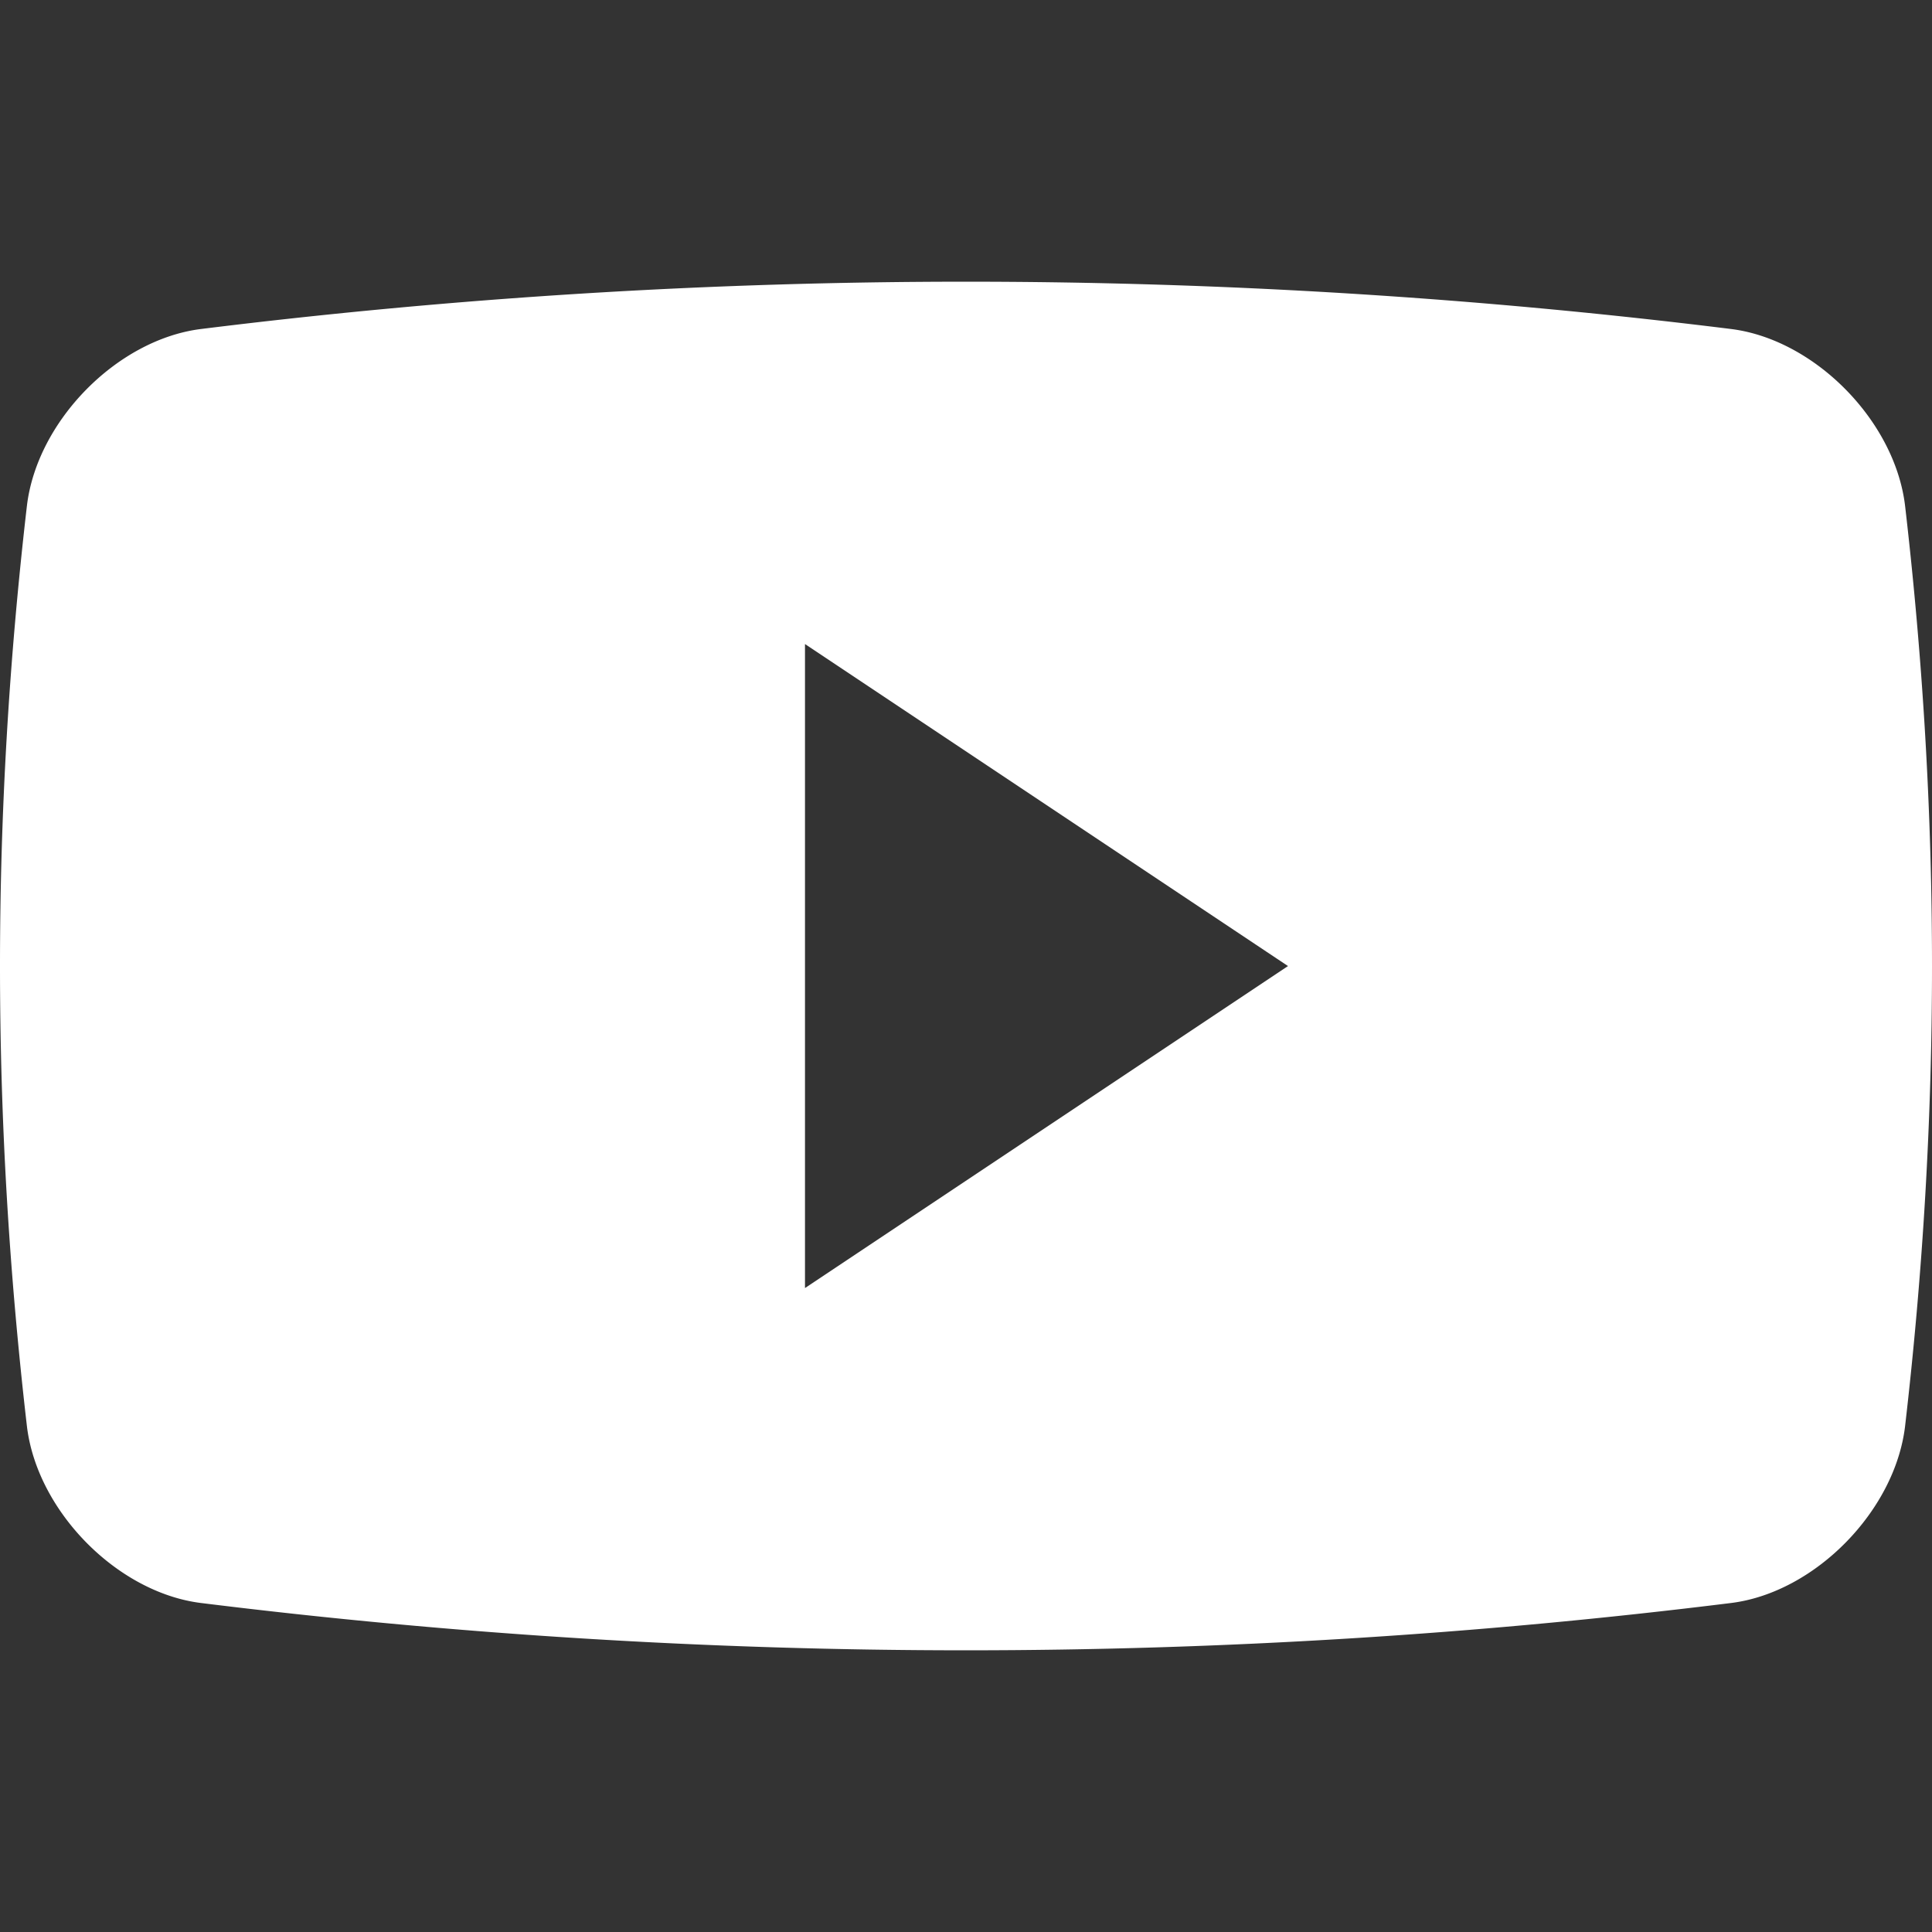 <svg xmlns="http://www.w3.org/2000/svg" version="1.1" xmlns:xlink="http://www.w3.org/1999/xlink" xmlns:svgjs="http://svgjs.com/svgjs" width="512" height="512" x="0" y="0" viewBox="0 0 409.592 409.592" style="enable-background:new 0 0 512 512" xml:space="preserve" class=""><rect x="0" y="0" width="409.592" height="409.592" fill="#333333" stroke="none"/><g><path d="M403.882 107.206c-2.15-17.935-19.052-35.133-36.736-37.437a1316.32 1316.32 0 0 0-324.685 0C24.762 72.068 7.86 89.271 5.71 107.206c-7.613 65.731-7.613 129.464 0 195.18 2.15 17.935 19.052 35.149 36.751 37.437a1316.32 1316.32 0 0 0 324.685 0c17.684-2.284 34.586-19.502 36.736-37.437 7.614-65.71 7.614-129.449 0-195.18zM170.661 273.074V136.539l102.4 68.27-102.4 68.265z" fill="#ffffff" data-original="#ffffff" class=""></path></g></svg>
